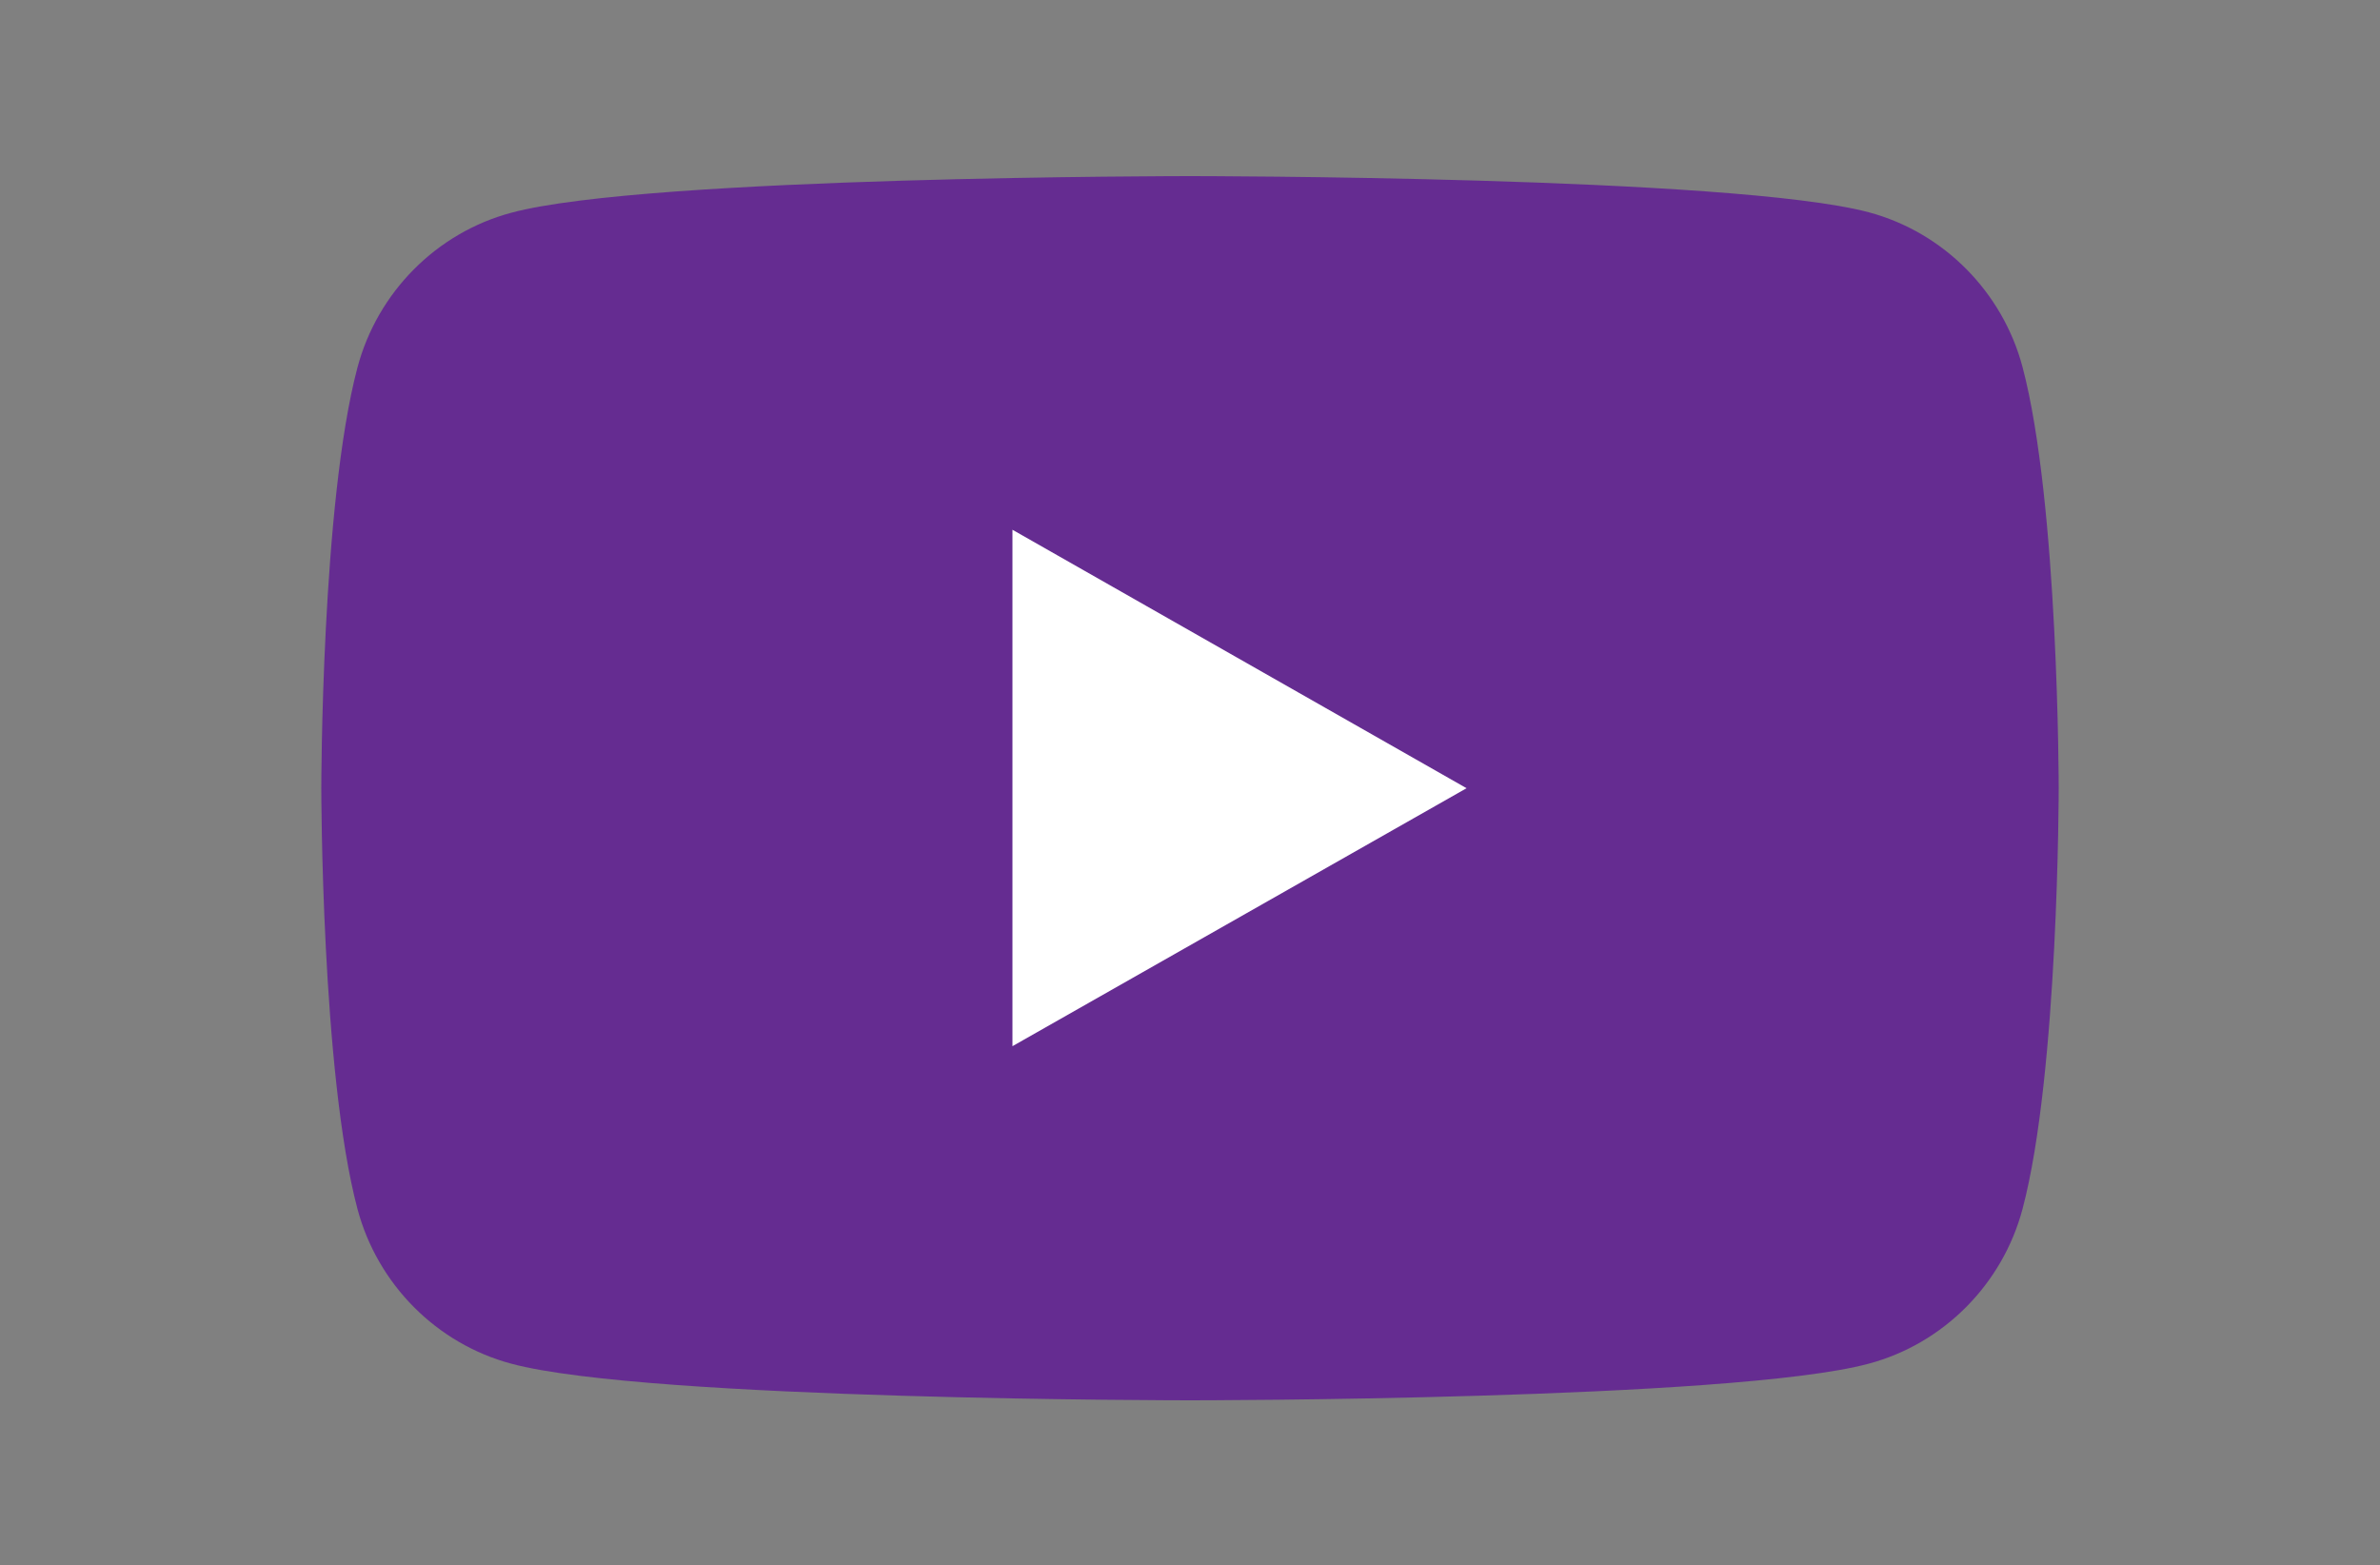 <?xml version="1.0" encoding="utf-8"?>
<!-- Generator: Adobe Illustrator 24.1.2, SVG Export Plug-In . SVG Version: 6.00 Build 0)  -->
<svg version="1.1" id="Layer_1" xmlns="http://www.w3.org/2000/svg" xmlns:xlink="http://www.w3.org/1999/xlink" x="0px" y="0px"
	 viewBox="0 0 500 328.8" style="enable-background:new 0 0 500 328.8;" xml:space="preserve">
<rect x="0" y="0" width="500" height="328.8" fill="#808080" stroke="none"/>
<style type="text/css">
	.st0{fill:#652C91;}
	.st1{fill:#FFFFFF;}
</style>
<g id="XMLID_2_">
	<path id="XMLID_6_" class="st0" d="M424.9,77.1c-4.2-15.8-16.6-28.3-32.3-32.5C364.1,37,250,37,250,37s-114.1,0-142.6,7.7
		c-15.7,4.2-28.1,16.7-32.3,32.5c-7.6,28.6-7.6,88.4-7.6,88.4s0,59.8,7.6,88.4c4.2,15.8,16.6,28.3,32.3,32.5
		c28.5,7.7,142.6,7.7,142.6,7.7s114.1,0,142.6-7.7c15.7-4.2,28.1-16.7,32.3-32.5c7.6-28.6,7.6-88.4,7.6-88.4S432.5,105.8,424.9,77.1
		z"/>
	<polygon id="XMLID_7_" class="st1" points="212.7,219.8 308.1,165.6 212.7,111.3 	"/>
</g>
</svg>
